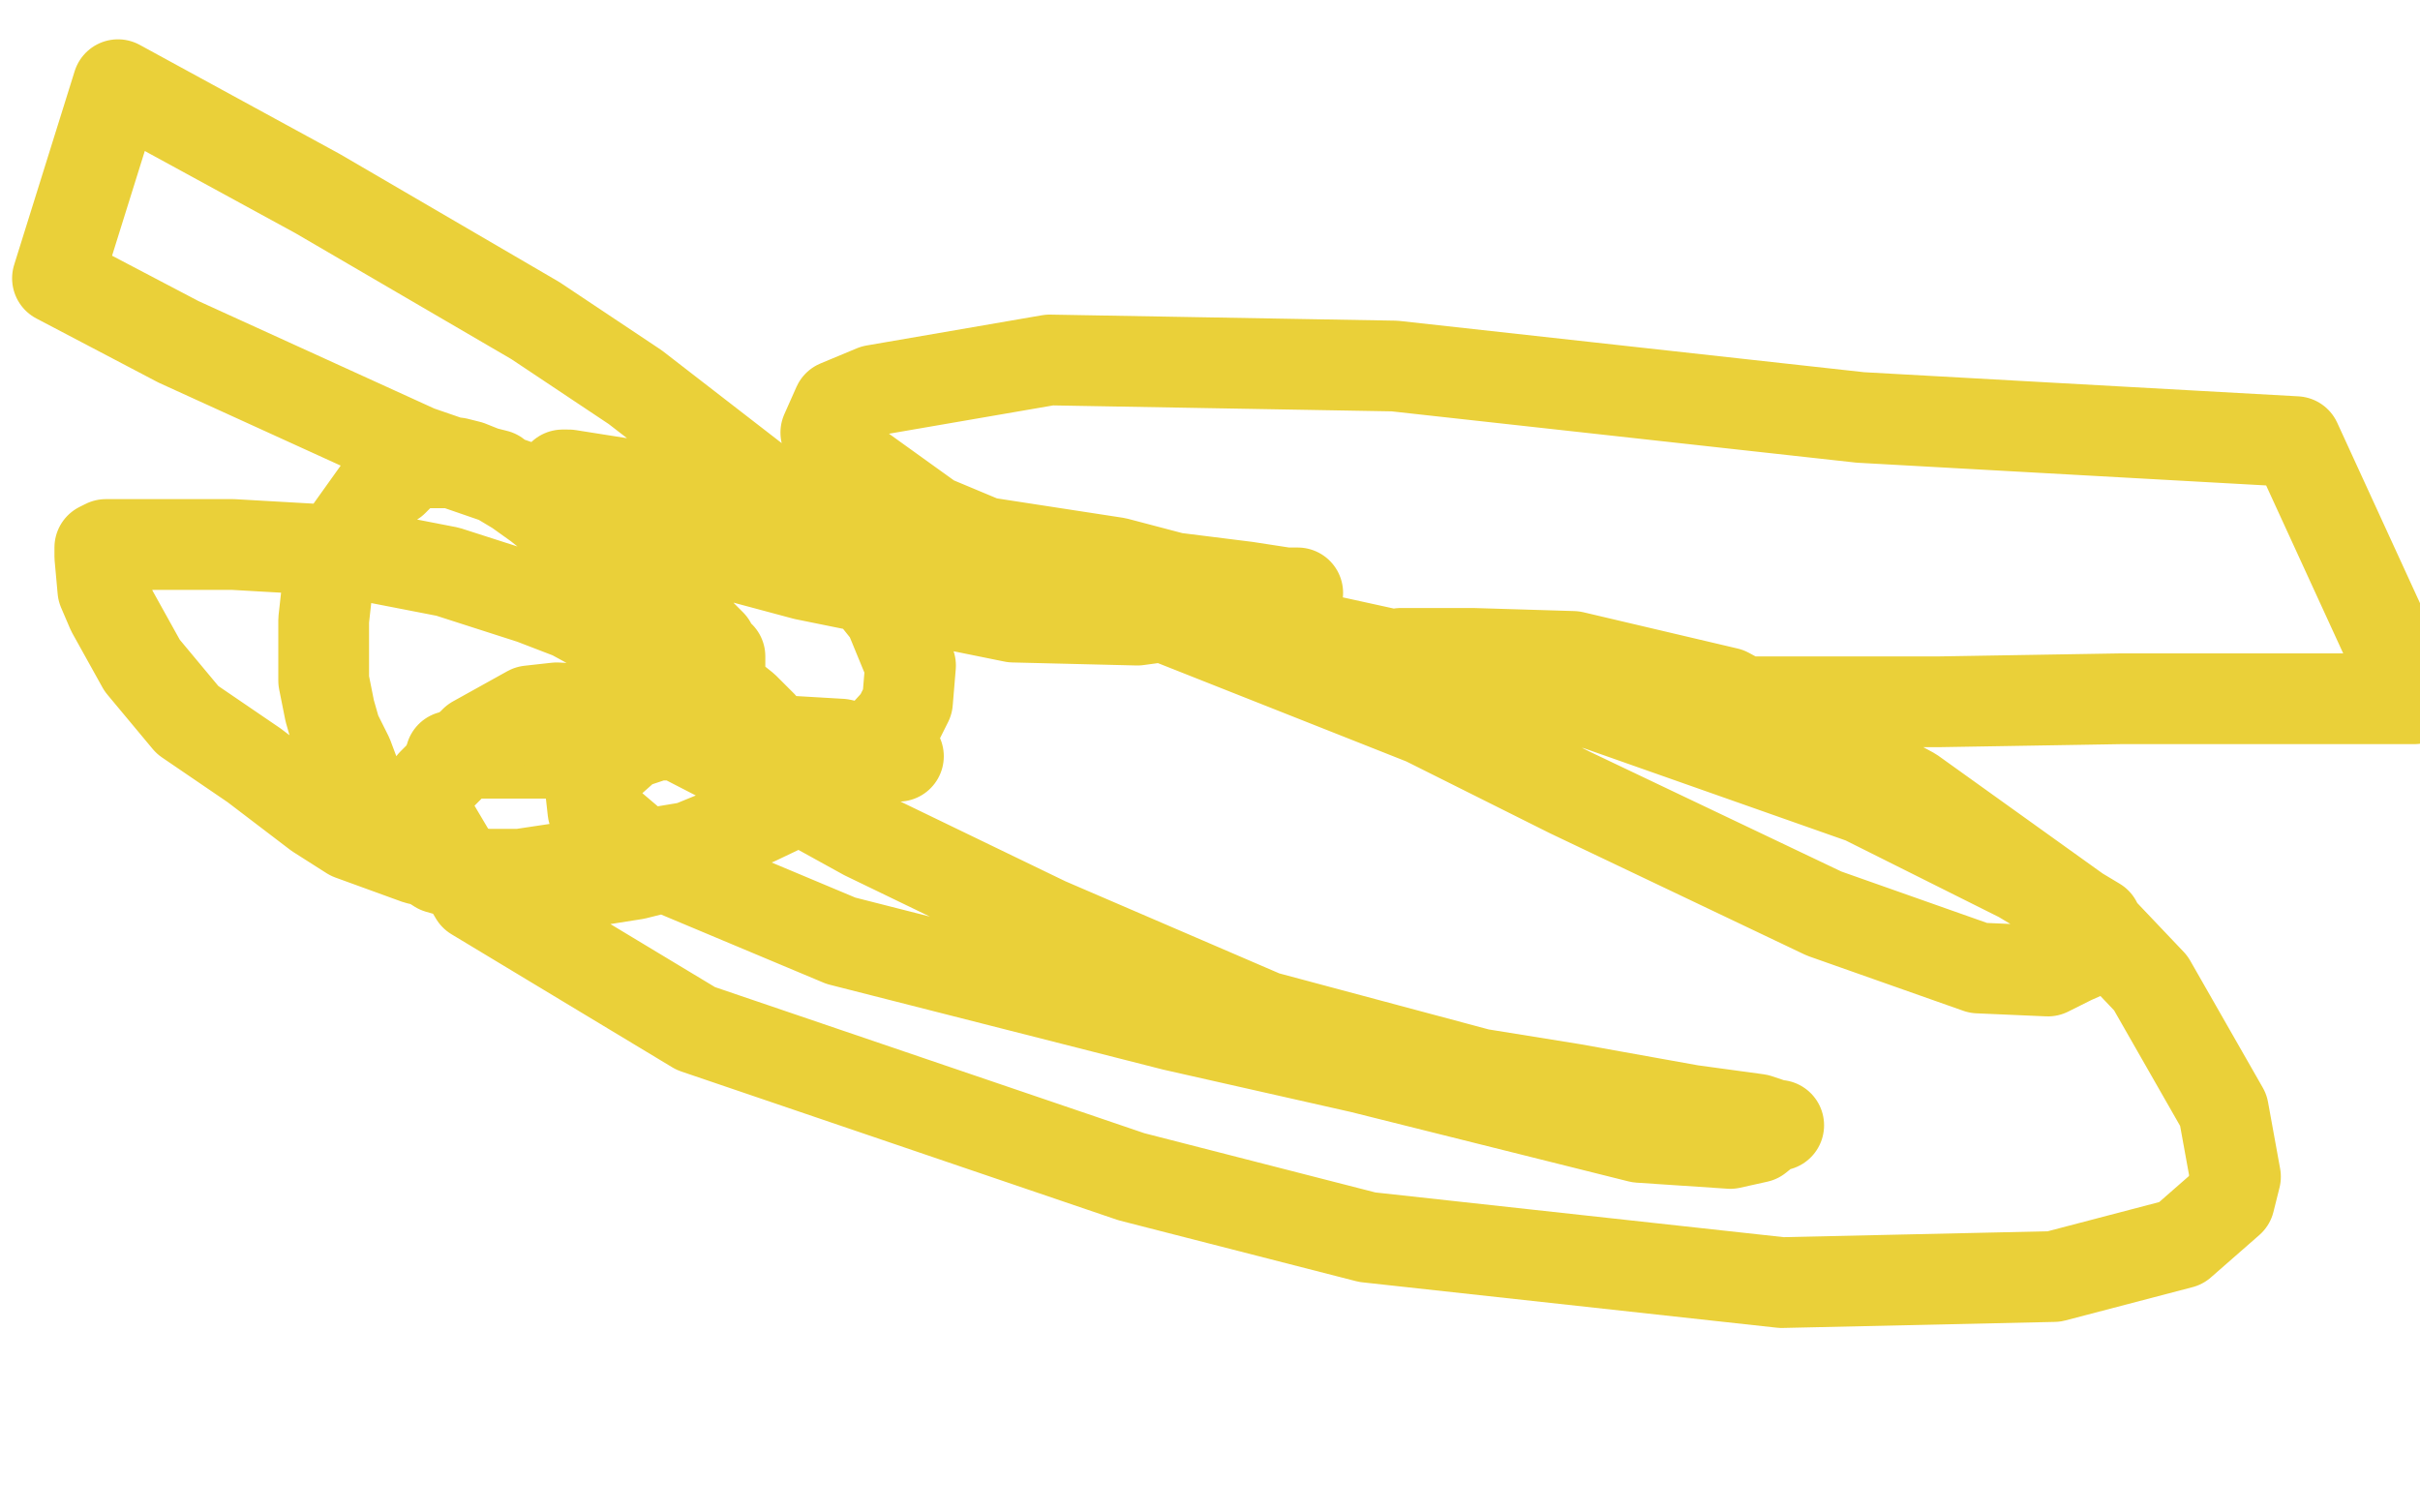 <?xml version="1.0" standalone="no"?>
<!DOCTYPE svg PUBLIC "-//W3C//DTD SVG 1.1//EN"
"http://www.w3.org/Graphics/SVG/1.1/DTD/svg11.dtd">

<svg width="800" height="500" version="1.1" xmlns="http://www.w3.org/2000/svg" xmlns:xlink="http://www.w3.org/1999/xlink" style="stroke-antialiasing: false"><desc>This SVG has been created on https://colorillo.com/</desc><rect x='0' y='0' width='800' height='500' style='fill: rgb(255,255,255); stroke-width:0' /><polyline points="149,250 150,250 150,250 152,250 156,249 161,249 182,249 187,250 198,251 199,251 200,251 202,249 204,248 208,246 214,243 219,241 224,239 228,236 229,236 231,234 233,233 234,230 236,228 237,226 238,224" style="fill: none; stroke: #ead039; stroke-width: 30; stroke-linejoin: round; stroke-linecap: round; stroke-antialiasing: false; stroke-antialias: 0; opacity: 1.0"/>
<polyline points="238,224 238,223 238,221 238,220 238,219 238,218 238,217 237,217 236,216 235,213 234,212 233,211 231,209 229,206 226,204 225,204 221,201 217,198 215,196 213,194 209,191 205,188 198,183 193,179 189,177 183,171 178,167 171,162 166,159 164,157 160,156 155,154 151,153 149,153 144,153 141,153 139,153 136,154 133,156 130,159 126,161 121,168 116,175 115,177 112,180 110,186 109,189 108,196 107,205 107,213 107,217 107,225 109,235 111,242 112,244 115,250 118,258 120,263 127,272 134,280 145,287 152,289 167,291 183,292 191,292 210,289 226,285 240,278 243,275 250,269 253,264 256,258 256,256 257,252 257,248 256,245 252,240 246,234 236,226 229,222 211,215 189,203 176,198 148,189 112,182 77,180 64,180 44,180 35,180 33,181 33,182 33,184 34,195 37,202 47,220 62,238 84,253 105,269 116,276 138,284 160,289 172,289 192,286 216,282 228,280 250,271 271,261 287,249 297,238 300,232 301,220 294,203 286,193 263,169 210,128 177,106 105,64 39,28 19,92 59,113 138,149 225,179 266,190 335,204 376,205 398,202 406,201 416,199 422,197 424,196 427,196 428,196 429,196 428,196 425,196 412,194 388,191 369,186 317,178 290,174 243,166 207,160 188,157 186,157 187,157 193,158 226,164 257,169 349,192 472,219 528,233 616,264 668,290 693,305 696,311 694,313 685,317 677,321 654,320 603,302 519,262 471,238 375,200 308,172 276,149 273,143 277,134 289,129 347,119 461,121 615,138 759,146 798,231 701,231 641,232 533,232 473,232 460,230 459,227 461,226 463,221 463,217 463,216 464,216 476,216 487,216 520,217 571,229 632,262 692,305 711,325 735,367 739,389 737,397 721,411 679,422 589,424 452,409 374,389 230,340 157,296 141,269 143,259 157,245 175,235 184,234 204,235 224,243 257,260 286,276 346,305 418,336 489,355 520,360 559,367 581,370 587,372 588,372 587,372 586,372 581,376 572,378 542,376 450,353 388,339 278,311 216,285 196,268 195,259 199,254 208,246 217,243 221,243 232,243 247,244 261,245 278,246 287,248 297,250" style="fill: none; stroke: #ead039; stroke-width: 30; stroke-linejoin: round; stroke-linecap: round; stroke-antialiasing: false; stroke-antialias: 0; opacity: 1.0"/>
</svg>
